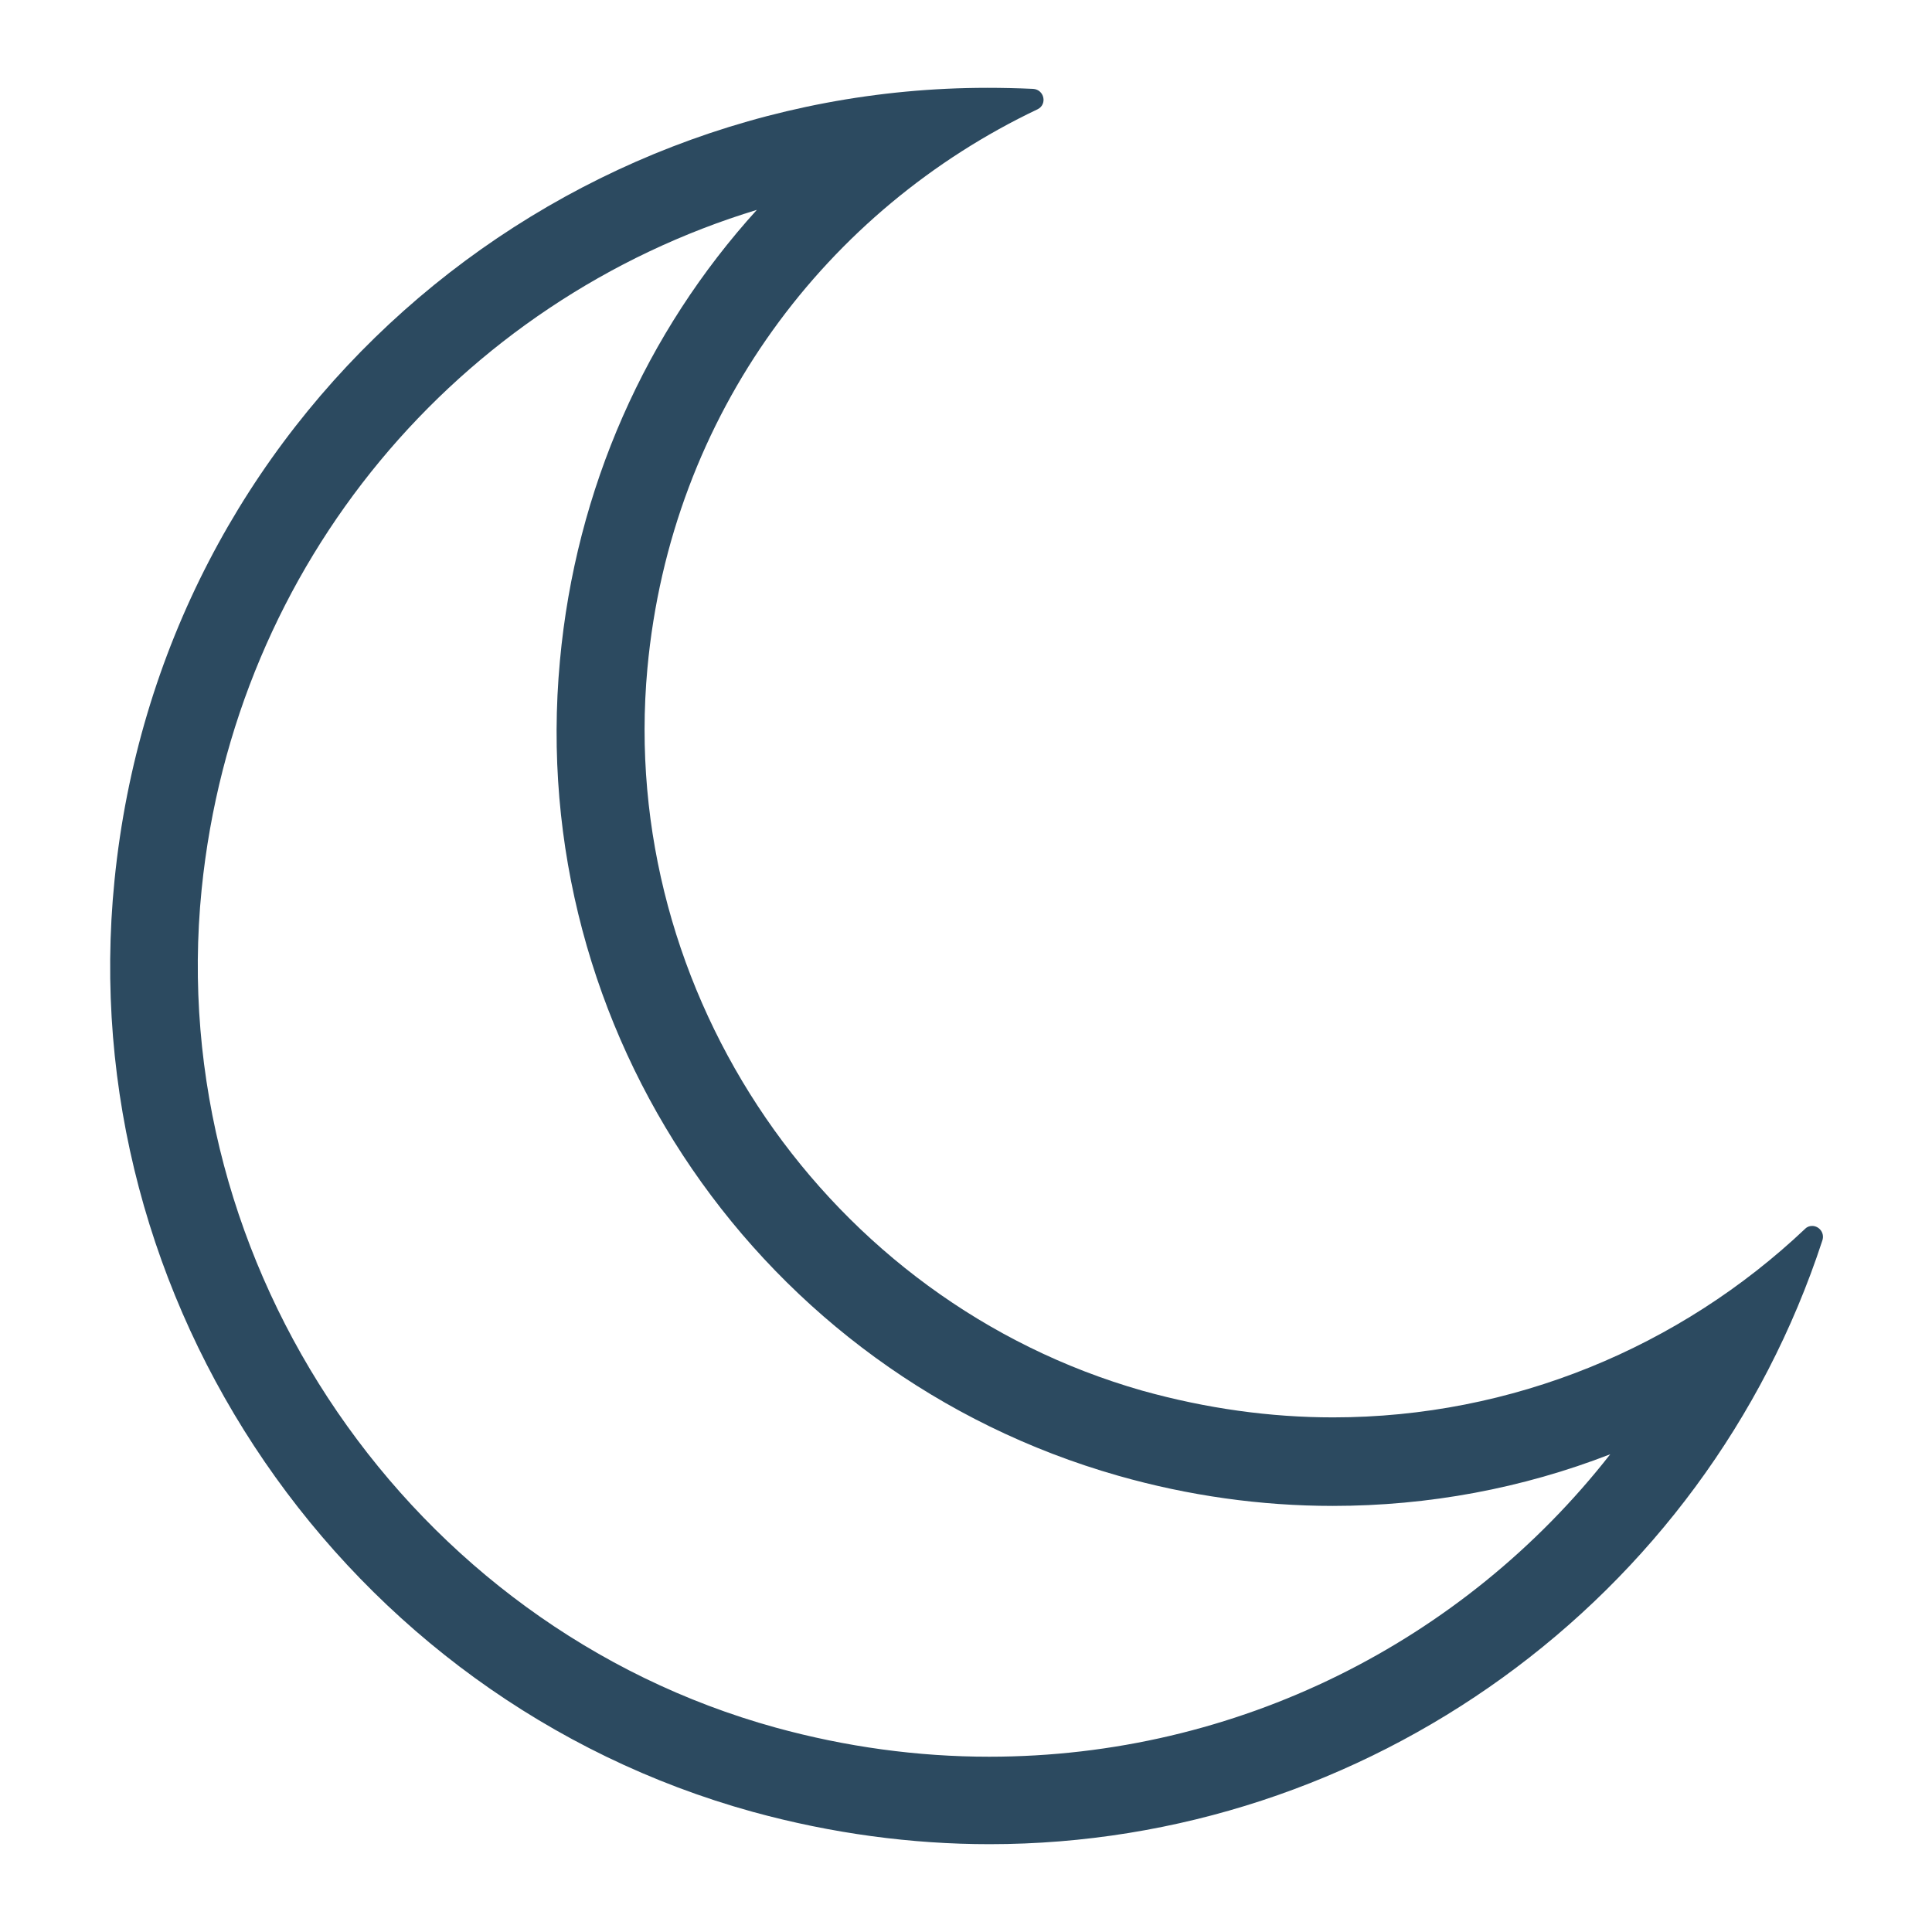 <?xml version="1.0" encoding="UTF-8"?><svg id="a" xmlns="http://www.w3.org/2000/svg" width="55" height="55" viewBox="0 0 55 55"><path d="M21.55,5.97c-3.16,3.48-5.16,7.94-5.61,12.84-.98,10.54,5.71,20.3,15.89,23.2,2,.57,4.06,.86,6.11,.86,2.73,0,5.4-.5,7.9-1.47-4.17,5.33-10.62,8.61-17.68,8.61-2.04,0-4.08-.28-6.08-.83-10.4-2.87-17.42-13.13-16.34-23.86,.94-9.31,7.33-16.77,15.82-19.35m6.55-3.47c-12.49,0-23.53,9.4-24.85,22.56-1.21,11.99,6.55,23.31,18.17,26.52,2.26,.62,4.53,.92,6.74,.92,10.71,0,20.35-6.92,23.71-17.19,.07-.22-.1-.41-.29-.41-.07,0-.14,.02-.2,.08-3.56,3.37-8.34,5.37-13.44,5.37-1.78,0-3.6-.25-5.43-.76-8.95-2.55-14.94-11.3-14.09-20.56,.67-7.27,5.13-13.08,11.11-15.92,.28-.14,.19-.56-.13-.58-.44-.02-.88-.03-1.31-.03h0Z" style="fill:#2c4a60;"/></svg>